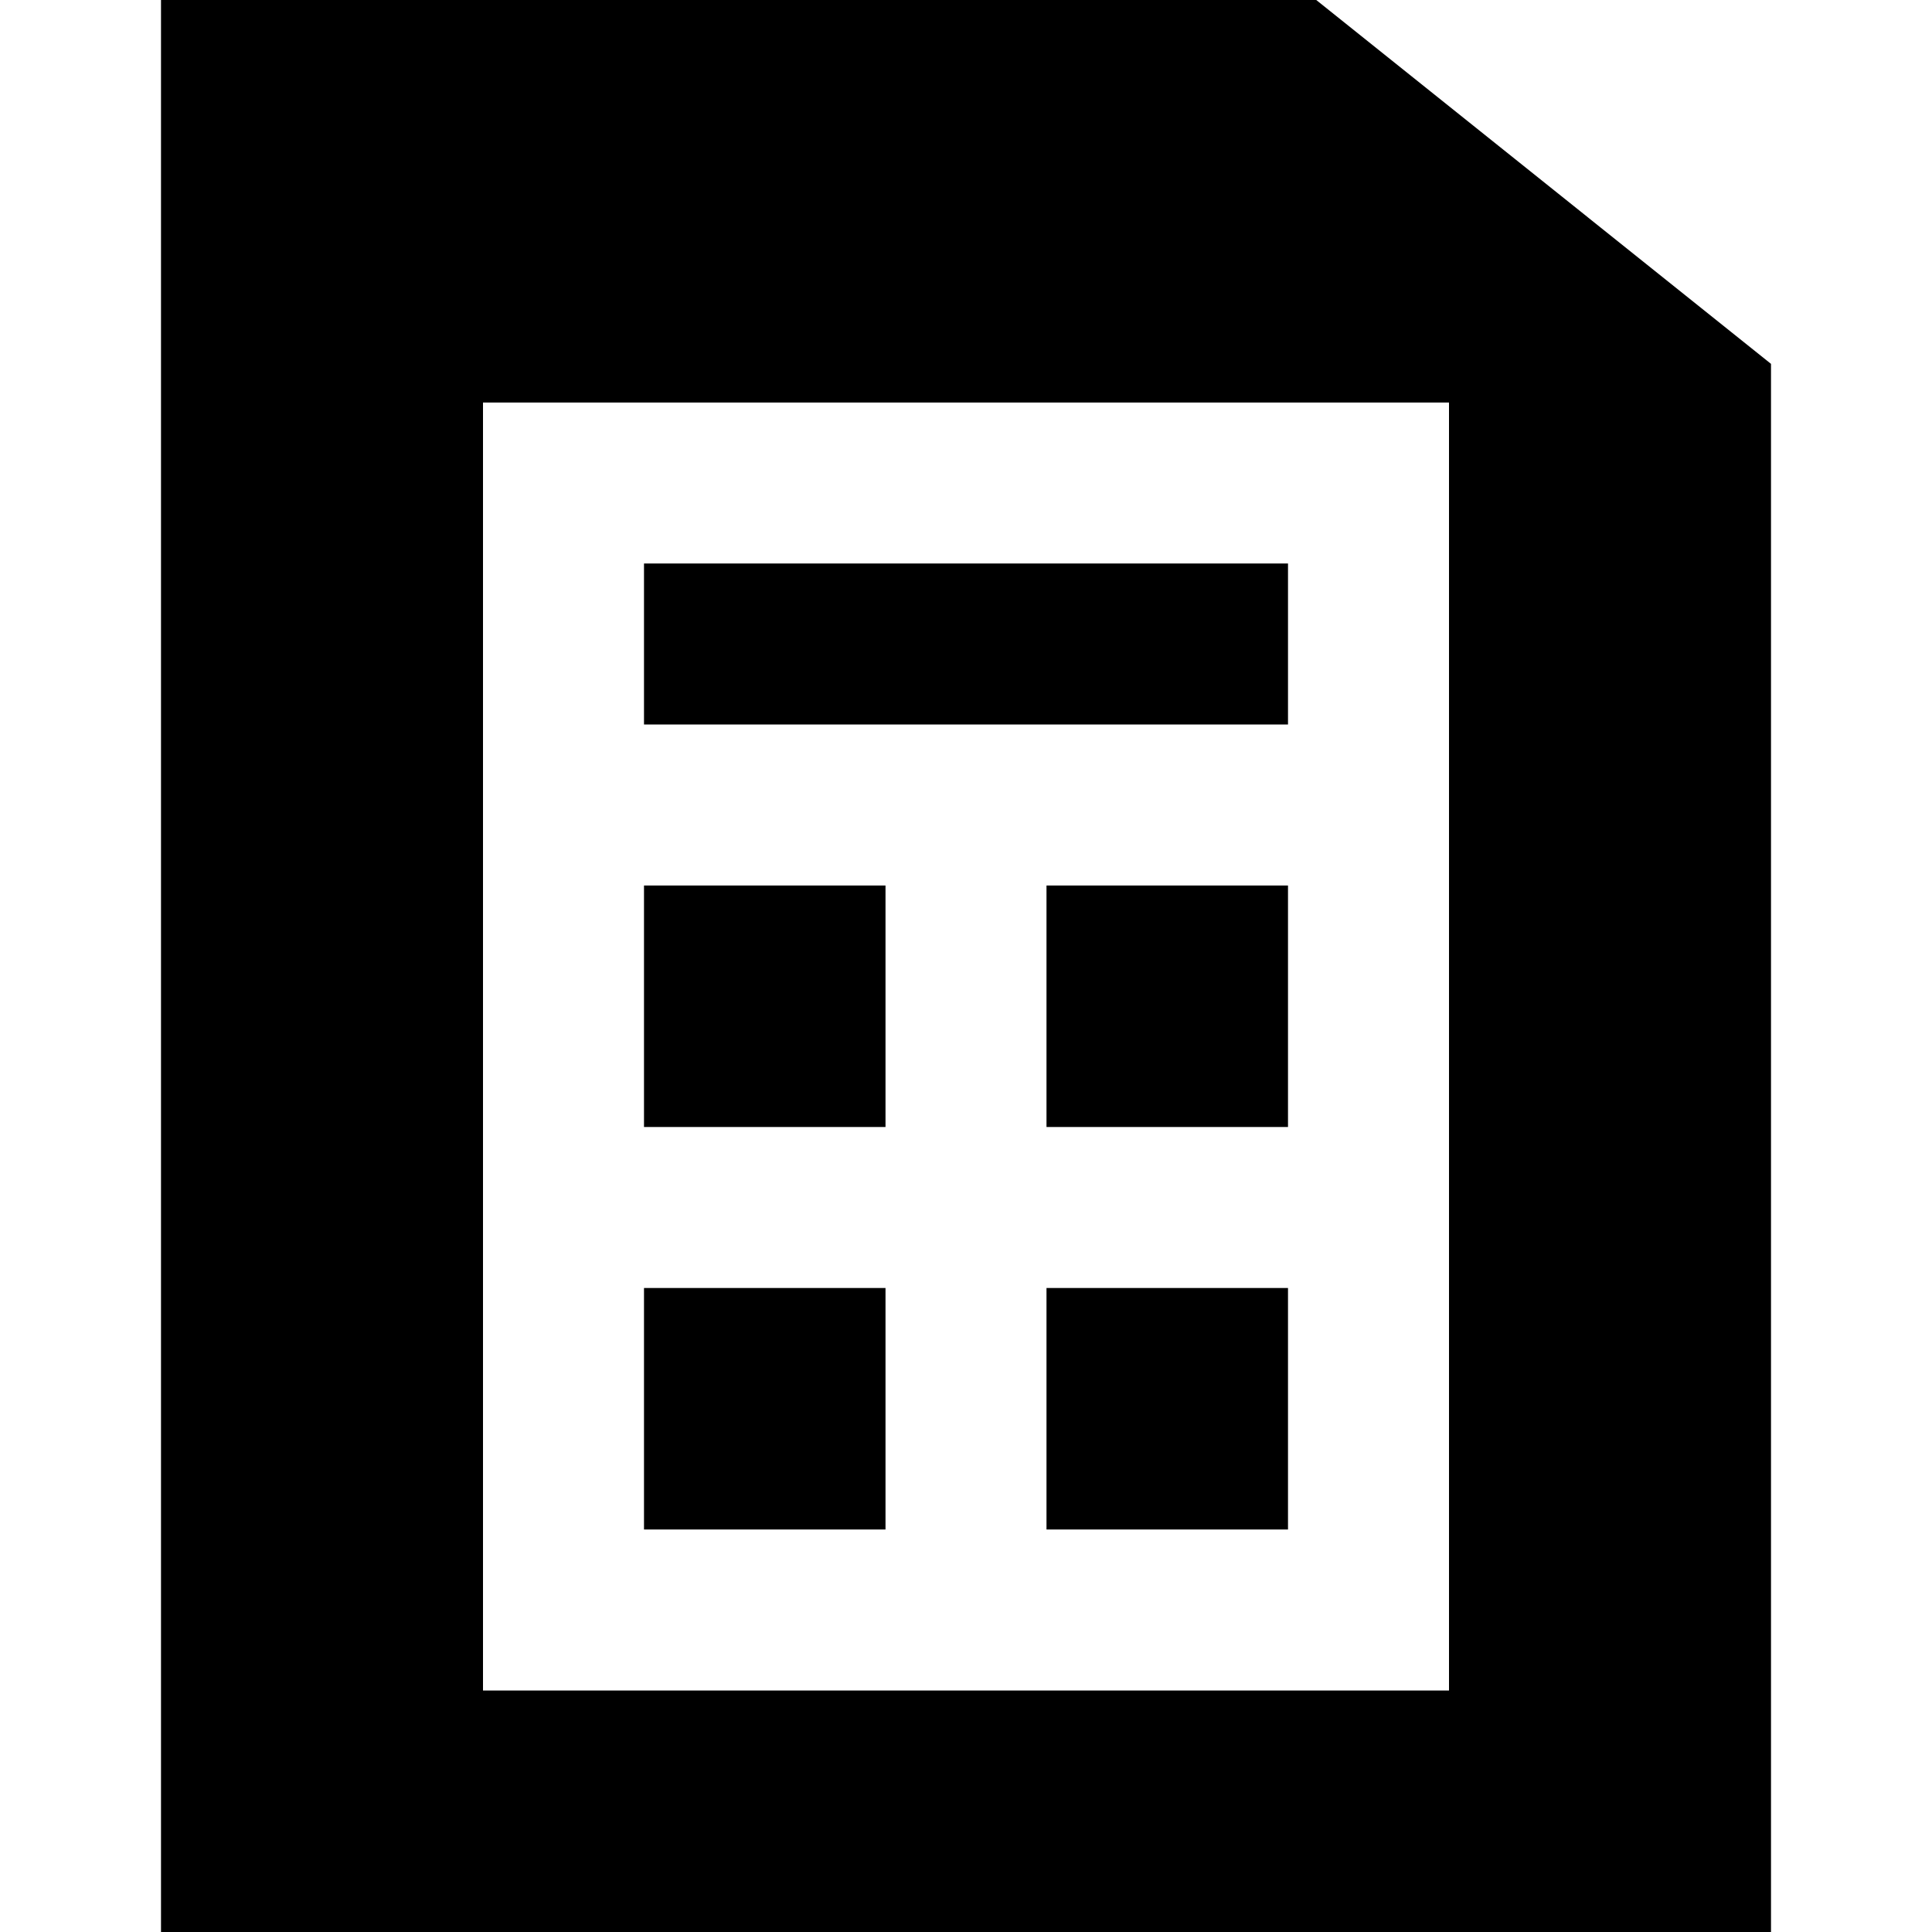 <?xml version="1.0" encoding="iso-8859-1"?>
<!-- Uploaded to: SVG Repo, www.svgrepo.com, Generator: SVG Repo Mixer Tools -->
<svg fill="#000000" version="1.1" id="Layer_1" xmlns="http://www.w3.org/2000/svg" xmlns:xlink="http://www.w3.org/1999/xlink" 
	 viewBox="0 0 512 512" xml:space="preserve">
<g>
	<g>
		<g>
			<rect x="170.667" y="234.667" width="64" height="64"/>
			<rect x="277.333" y="341.333" width="64" height="64"/>
			<rect x="170.667" y="341.333" width="64" height="64"/>
			<rect x="170.667" y="149.333" width="170.667" height="42.667"/>
			<rect x="277.333" y="234.667" width="64" height="64"/>
			<path d="M348.821,0H42.667v512h426.667V96.427L348.821,0z M384,192v42.667V448H128V234.667V192v-85.333h256V192z"/>
		</g>
	</g>
</g>
</svg>